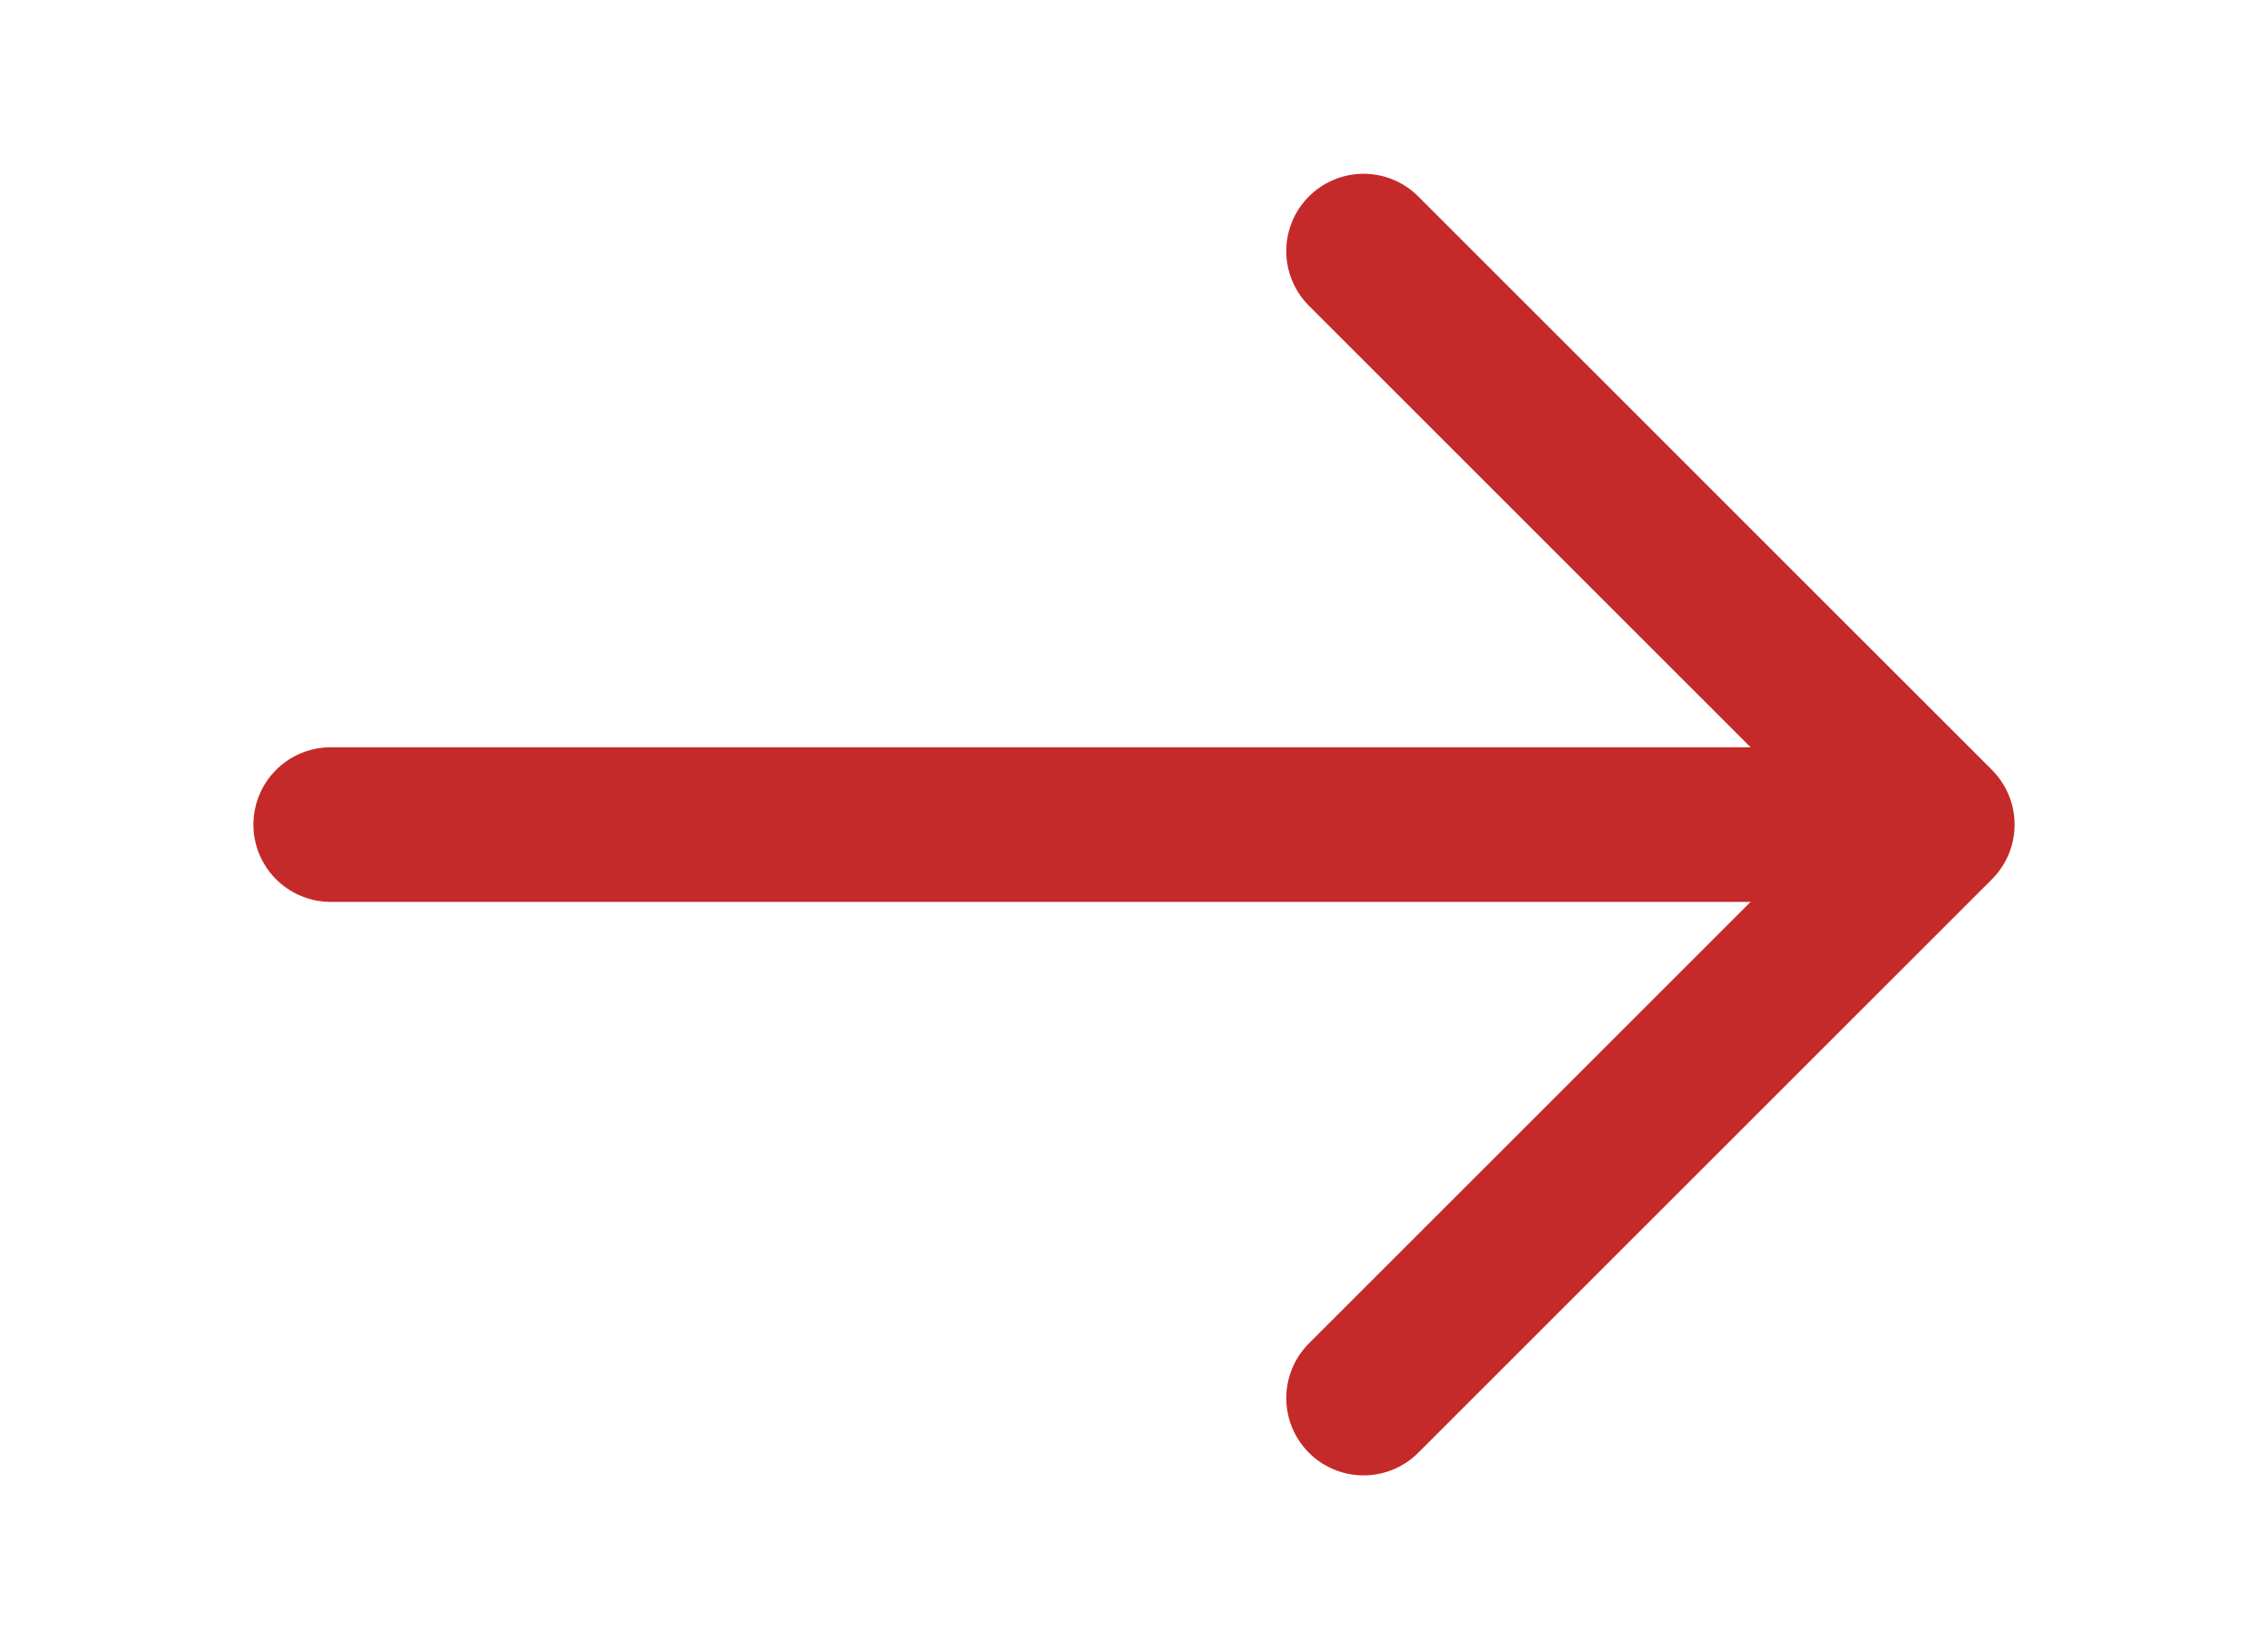 <svg width="22" height="16" viewBox="0 0 22 16" fill="none" xmlns="http://www.w3.org/2000/svg">
<path d="M13.227 2.436L18.792 8L13.227 13.564" stroke="#C42A29" stroke-width="1.5" stroke-miterlimit="10" stroke-linecap="round" stroke-linejoin="round"/>
<path d="M3.208 8H18.636" stroke="#C42A29" stroke-width="1.5" stroke-miterlimit="10" stroke-linecap="round" stroke-linejoin="round"/>
</svg>
